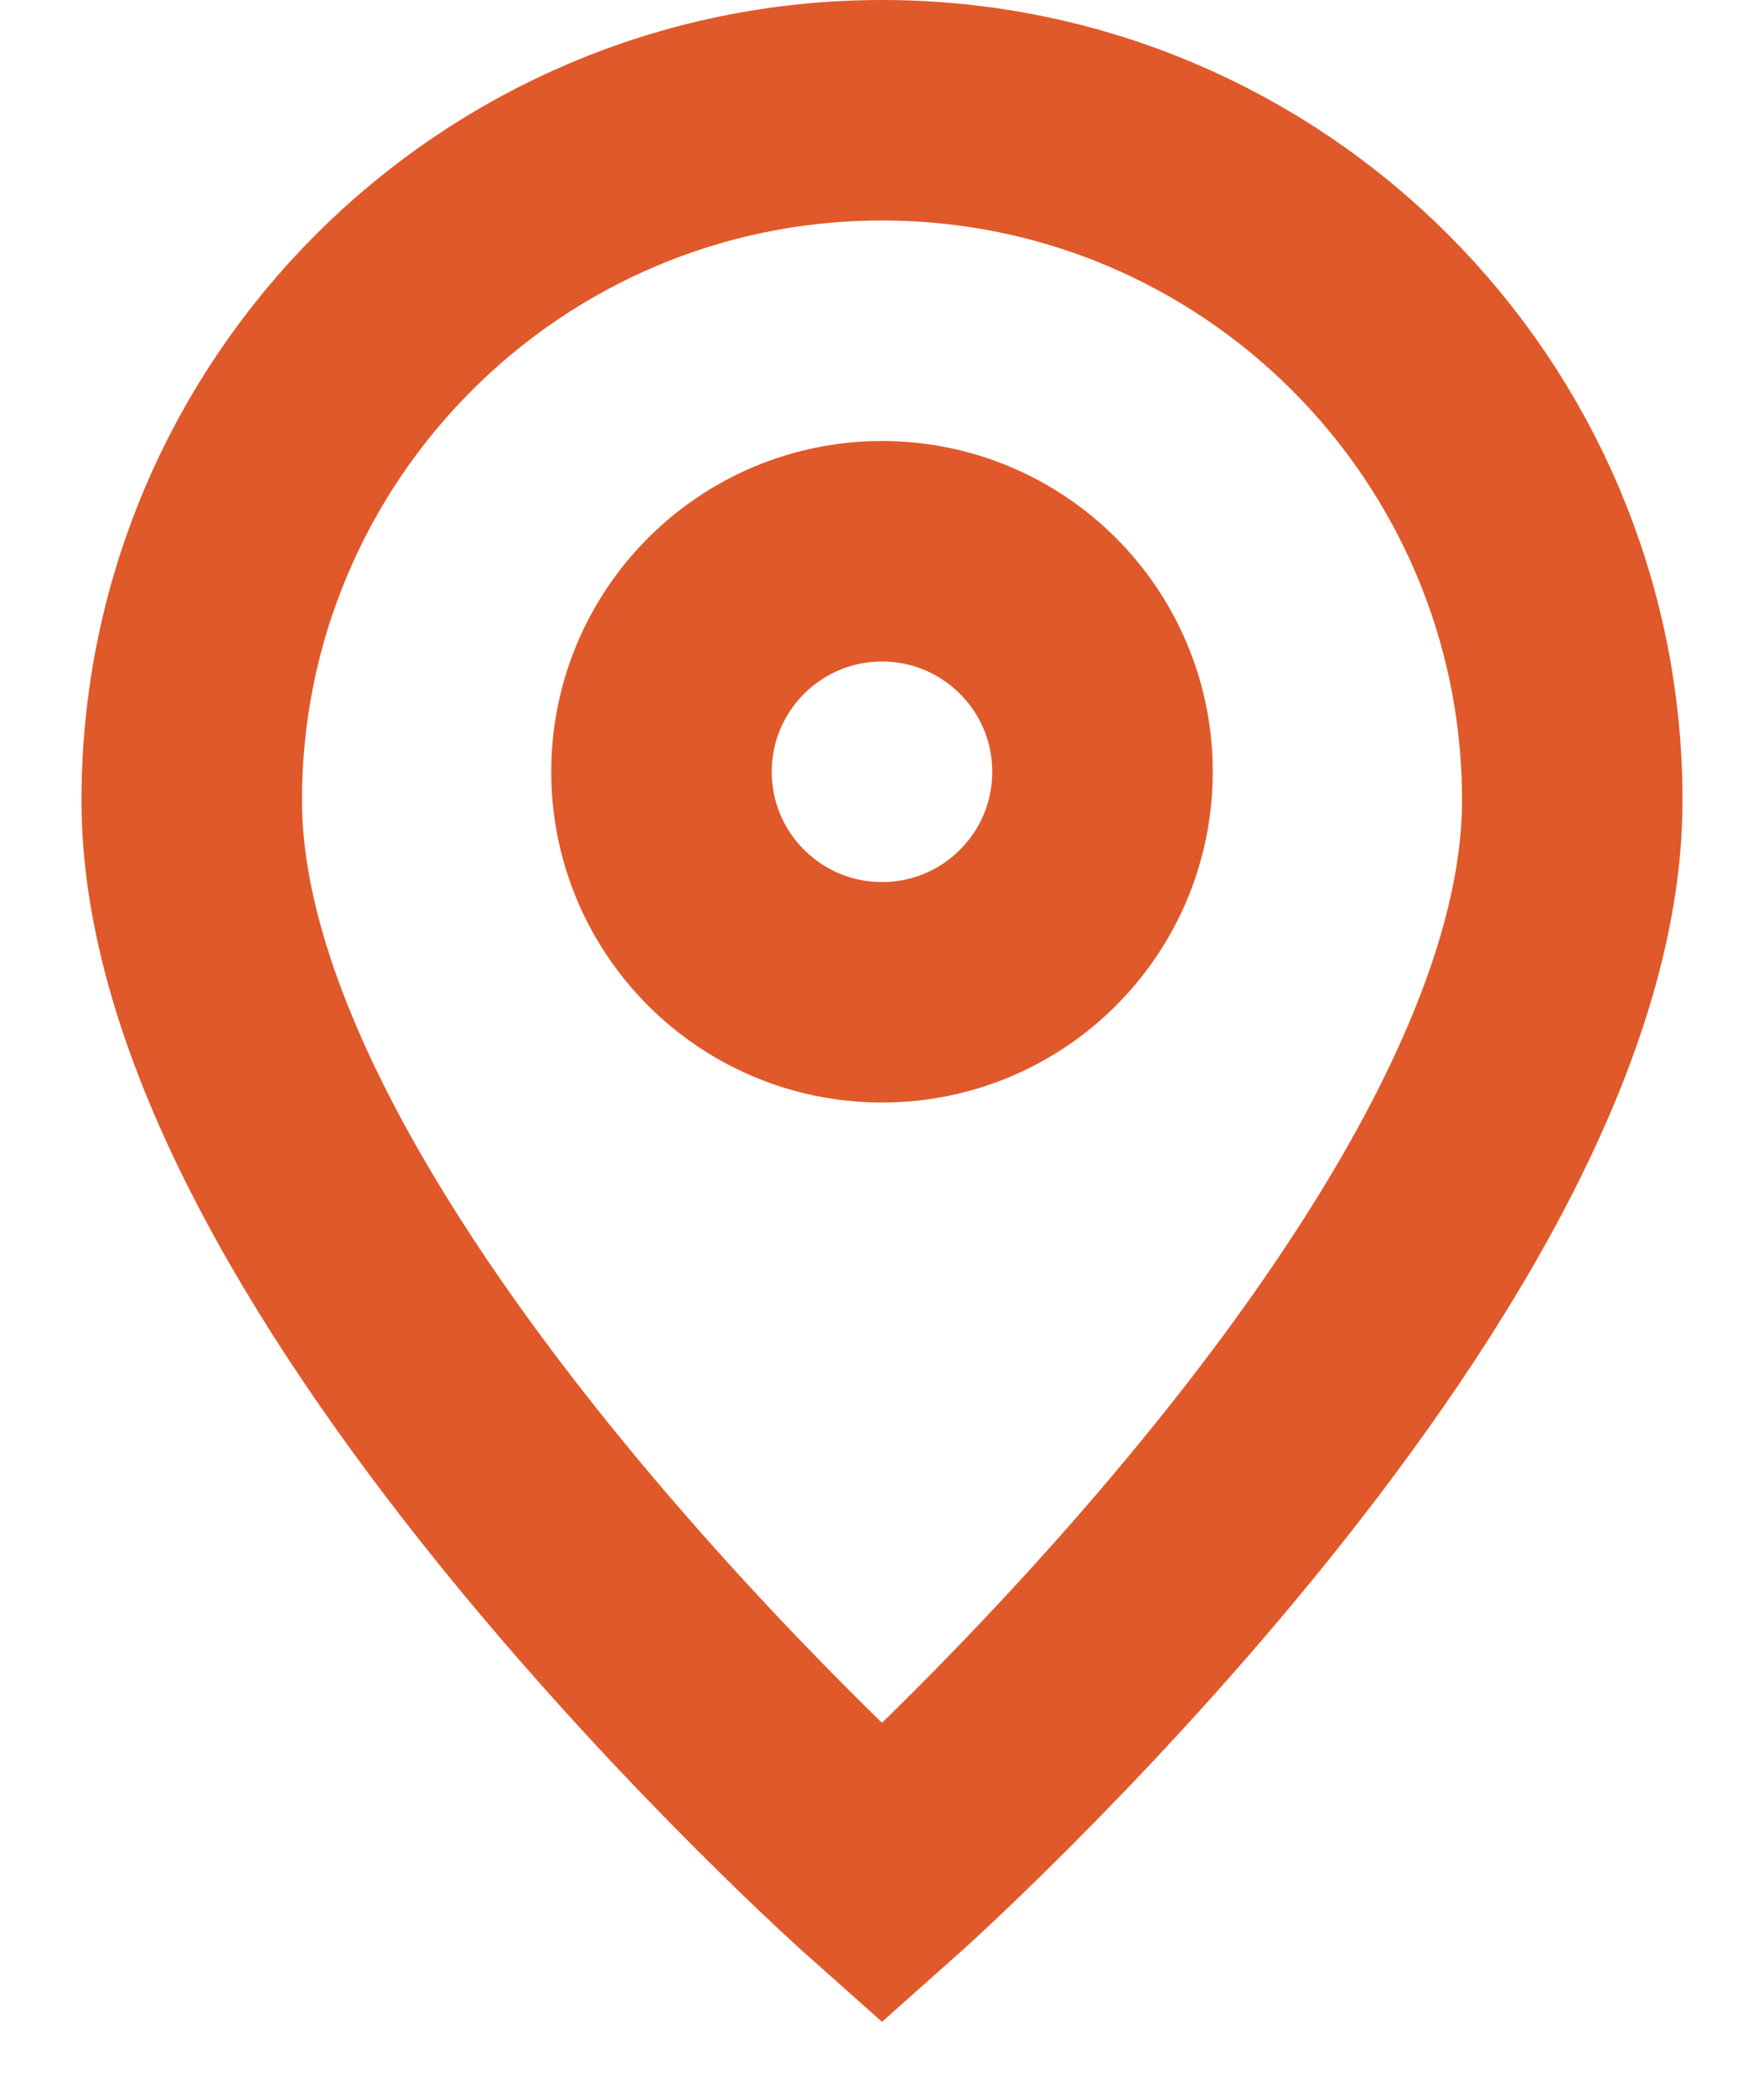 <svg width="16" height="19" viewBox="0 0 16 19" fill="none" xmlns="http://www.w3.org/2000/svg">
<path d="M8 17C8 17 14.261 11.435 14.261 7.261C14.261 3.803 11.458 1 8 1C4.542 1 1.739 3.803 1.739 7.261C1.739 11.435 8 17 8 17Z" stroke="#E0592A" stroke-width="2"/>
<path d="M10 7C10 8.105 9.105 9 8 9C6.896 9 6 8.105 6 7C6 5.896 6.896 5 8 5C9.105 5 10 5.896 10 7Z" stroke="#E0592A" stroke-width="2"/>
</svg>
